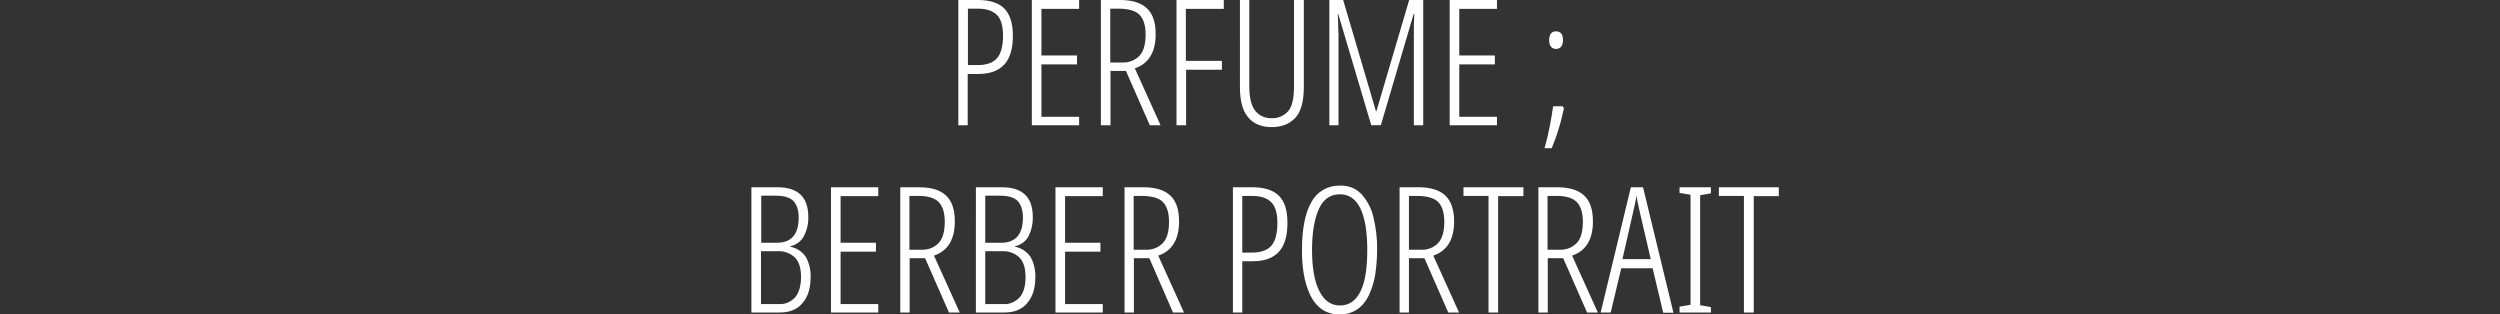 <?xml version="1.0" encoding="UTF-8"?> <!-- Generator: Adobe Illustrator 26.0.0, SVG Export Plug-In . SVG Version: 6.00 Build 0) --> <svg xmlns="http://www.w3.org/2000/svg" xmlns:xlink="http://www.w3.org/1999/xlink" version="1.1" id="レイヤー_1" x="0px" y="0px" viewBox="0 0 1068 134.3" style="enable-background:new 0 0 1068 134.3;" xml:space="preserve"><rect x="0" y="0" width="1068" height="134.3" fill="#333333" stroke="none"/> <style type="text/css"> .st0{fill:#FFFFFF;} </style> <path id="パス_36" class="st0" d="M417.8,0c5,0,8.8,1.2,11.2,3.6c2.4,2.4,3.7,6.3,3.7,11.6c0,5.6-1.2,9.7-3.7,12.4 c-2.5,2.7-6.2,4-11.2,4h-4.4v21.9h-4V0H417.8z M417.7,3.7h-4.2v24.1h4.2c3.8,0,6.5-1,8.2-2.9s2.6-5.2,2.6-9.7c0-4.1-0.9-7.1-2.6-8.8 C424.1,4.6,421.4,3.7,417.7,3.7z M461,53.5h-20.2V0H461v3.8h-16.1v19.9h15.2v3.8h-15.2v22.4H461V53.5z M478.4,0 c5,0,8.9,1.1,11.4,3.4c2.6,2.3,3.9,6,3.9,11.2c0,7.7-3,12.6-8.9,14.6l11,24.3h-4.6l-10.2-23.2h-6.6v23.2h-4.1V0H478.4z M478.3,3.7 h-4v23h5.2c2.7,0.1,5.4-0.9,7.3-2.9c1.8-1.9,2.6-5,2.6-9.1c0-3.9-0.9-6.6-2.6-8.4C485.1,4.6,482.2,3.8,478.3,3.7z M506.7,53.5h-4.1 V0h20.2v3.8h-16.2v22.2H522v3.8h-15.3V53.5z M557,0v37c0,6.3-1.2,10.8-3.7,13.4c-2.5,2.6-5.8,3.9-10,3.9c-4.4,0-7.8-1.4-10.1-4.2 c-2.4-2.8-3.5-7.1-3.5-13V0h4v36.9c0,4.9,0.9,8.4,2.6,10.5c1.7,2.1,4.3,3.2,7,3.1c2.7,0.1,5.2-1,7-3c1.7-2,2.5-5.5,2.5-10.6V0L557,0 z M585.8,53.5L571.7,6h-0.2c0.1,2.4,0.2,4.3,0.2,5.6c0,1.4,0.1,2.4,0.1,3.1v38.8h-3.9V0h5.9l14,47.5h0.2L602,0h6v53.5h-4V14.8 c0-0.7,0-1.8,0-3.2s0.1-3.3,0.2-5.6h-0.3l-14,47.5H585.8z M639.5,53.5h-20.2V0h20.2v3.8h-16.1v19.9h15.2v3.8h-15.2v22.4h16.1V53.5z M661.8,17.1c0-1,0.2-1.9,0.7-2.7c0.5-0.7,1.4-1.1,2.2-1c2,0,3,1.2,3,3.7s-1,3.8-3,3.8C662.8,20.8,661.8,19.6,661.8,17.1z M667.6,45.4l0.5,0.9c-0.6,2.8-1.3,5.7-2.2,8.6c-0.8,2.8-1.9,5.6-3,8.4h-3.1c1.1-3.7,1.8-6.9,2.3-9.6s1-5.4,1.4-8.3H667.6z M321,80 h11.1c8.8,0,13.2,4.2,13.2,12.6c0.1,3-0.6,5.9-2,8.5c-1.2,2.1-3.3,3.6-5.7,4.1v0.2c2.7,0.5,5.1,2.1,6.6,4.3c1.5,2.6,2.2,5.7,2.1,8.7 c0,4.6-1.1,8.3-3.4,11c-2.2,2.7-5.5,4.1-9.7,4.1H321V80z M325.1,103.7h6.8c6.2,0,9.3-3.6,9.3-10.8c0-3.1-0.8-5.4-2.2-7 c-1.5-1.5-4-2.3-7.4-2.3h-6.4V103.7z M325.1,107.3v22.6h7.6c2.6,0.2,5.2-0.9,7-2.9c1.6-1.9,2.5-4.8,2.5-8.7c0-3.9-0.9-6.6-2.7-8.4 c-2-1.8-4.6-2.7-7.2-2.6L325.1,107.3z M375.2,133.5h-20.2V80h20.2v3.8h-16.1v19.9h15.1v3.8h-15.1v22.4h16.1V133.5z M392.6,80 c5.1,0,8.9,1.1,11.4,3.4c2.6,2.3,3.9,6,3.9,11.2c0,7.7-3,12.6-8.9,14.6l11,24.3h-4.6l-10.2-23.2h-6.6v23.2h-4V80H392.6z M392.5,83.7 h-4v23h5.2c2.7,0.1,5.4-0.9,7.3-2.9c1.8-1.9,2.6-5,2.6-9.1c0-3.9-0.9-6.6-2.6-8.4C399.3,84.6,396.4,83.7,392.5,83.7z M416.9,80H428 c8.8,0,13.2,4.2,13.2,12.6c0.1,3-0.6,5.9-1.9,8.5c-1.2,2.1-3.3,3.6-5.7,4.1v0.2c2.7,0.5,5.1,2.1,6.6,4.3c1.5,2.6,2.2,5.7,2.1,8.7 c0,4.6-1.1,8.3-3.4,11c-2.2,2.7-5.5,4.1-9.7,4.1h-12.3V80z M420.9,103.7h6.8c6.2,0,9.3-3.6,9.3-10.8c0-3.1-0.8-5.4-2.2-7 c-1.5-1.5-4-2.3-7.4-2.3h-6.5V103.7z M420.9,107.3v22.6h7.7c2.6,0.2,5.2-0.9,7-2.9c1.7-1.9,2.5-4.8,2.5-8.7c0-3.9-0.9-6.6-2.7-8.4 c-2-1.8-4.6-2.7-7.2-2.6L420.9,107.3z M471.1,133.5h-20.2V80h20.2v3.8H455v19.9h15.1v3.8H455v22.4h16.1V133.5z M488.4,80 c5.1,0,8.9,1.1,11.4,3.4c2.6,2.3,3.9,6,3.9,11.2c0,7.7-3,12.6-8.9,14.6l11,24.3h-4.7L491,110.3h-6.6v23.2h-4V80H488.4z M488.3,83.7 h-4v23h5.2c2.7,0.1,5.4-0.9,7.3-2.9c1.8-1.9,2.6-5,2.6-9.1c0-3.9-0.9-6.6-2.6-8.4C495.1,84.6,492.3,83.8,488.3,83.7z M535.1,80 c5,0,8.8,1.2,11.2,3.6c2.5,2.4,3.7,6.3,3.7,11.6c0,5.6-1.2,9.7-3.7,12.4c-2.5,2.7-6.2,4-11.2,4h-4.4v21.9h-4V80H535.1z M534.9,83.7 h-4.2v24.2h4.2c3.8,0,6.5-1,8.2-2.9c1.7-1.9,2.6-5.2,2.6-9.8c0-4.2-0.9-7.1-2.6-8.8C541.3,84.6,538.6,83.7,534.9,83.7z M588.3,106.7 c0,3.6-0.3,7.1-0.8,10.6c-0.5,3-1.4,6-2.7,8.8c-1.1,2.4-2.8,4.5-4.9,6c-2.2,1.5-4.9,2.3-7.6,2.2c-2.7,0.1-5.4-0.7-7.7-2.2 c-2.1-1.6-3.8-3.7-4.9-6.1c-1.3-2.8-2.2-5.8-2.7-8.8c-0.6-3.4-0.8-6.9-0.8-10.4c0-9.2,1.4-16,4.1-20.6c2.4-4.4,7-7,12-6.9 c3.5-0.2,6.9,1.1,9.3,3.6c2.5,2.8,4.3,6.2,5.1,9.8C587.8,97.3,588.4,102,588.3,106.7z M560.5,106.7c0,7.6,1,13.5,3.1,17.6 c2,4.1,5,6.2,8.8,6.2c3.9,0,6.8-2,8.8-6s2.9-9.9,2.9-17.8c0-7.7-1-13.6-2.9-17.6c-2-4.1-4.9-6.1-8.8-6.1c-4,0-7,2-8.9,6.1 S560.5,99.1,560.5,106.7z M605.9,80c5,0,8.9,1.1,11.4,3.4s3.9,6,3.9,11.2c0,7.7-3,12.6-8.9,14.6l11,24.3h-4.6l-10.2-23.2h-6.6v23.2 h-4V80H605.9z M605.9,83.7h-4v23h5.2c2.7,0.1,5.4-0.9,7.3-2.9c1.8-1.9,2.6-5,2.6-9.1c0-3.9-0.9-6.6-2.6-8.4 C612.7,84.6,609.8,83.8,605.9,83.7z M640,133.5h-4.1V83.7h-10.7V80h25.6v3.8H640V133.5z M665.2,80c5,0,8.9,1.1,11.4,3.4 c2.6,2.3,3.9,6,3.9,11.2c0,7.7-3,12.6-8.9,14.6l11,24.3h-4.6l-10.2-23.2h-6.6v23.2h-4V80H665.2z M665.1,83.7h-4v23h5.2 c2.7,0.1,5.4-0.9,7.3-2.9c1.8-1.9,2.6-5,2.6-9.1c0-3.9-0.9-6.6-2.6-8.4C671.9,84.6,669.1,83.7,665.1,83.7z M710.5,133.5l-4.5-18.9 h-13.4l-4.5,18.9h-4.3L696.7,80h5.2l13,53.6H710.5z M705.2,110.7l-4.7-20.2c-0.3-1.3-0.5-2.5-0.8-3.6l-0.6-3.3 c-0.2,1.1-0.3,2.2-0.6,3.3s-0.5,2.3-0.8,3.6l-4.6,20.2H705.2z M730.9,133.5h-13.4v-2.5l4.7-0.8v-47l-4.7-0.8V80h13.4v2.6l-4.6,0.8 v47l4.6,0.8V133.5z M749.1,133.5H745V83.7h-10.7V80h25.6v3.8h-10.7V133.5z"></path> </svg> 